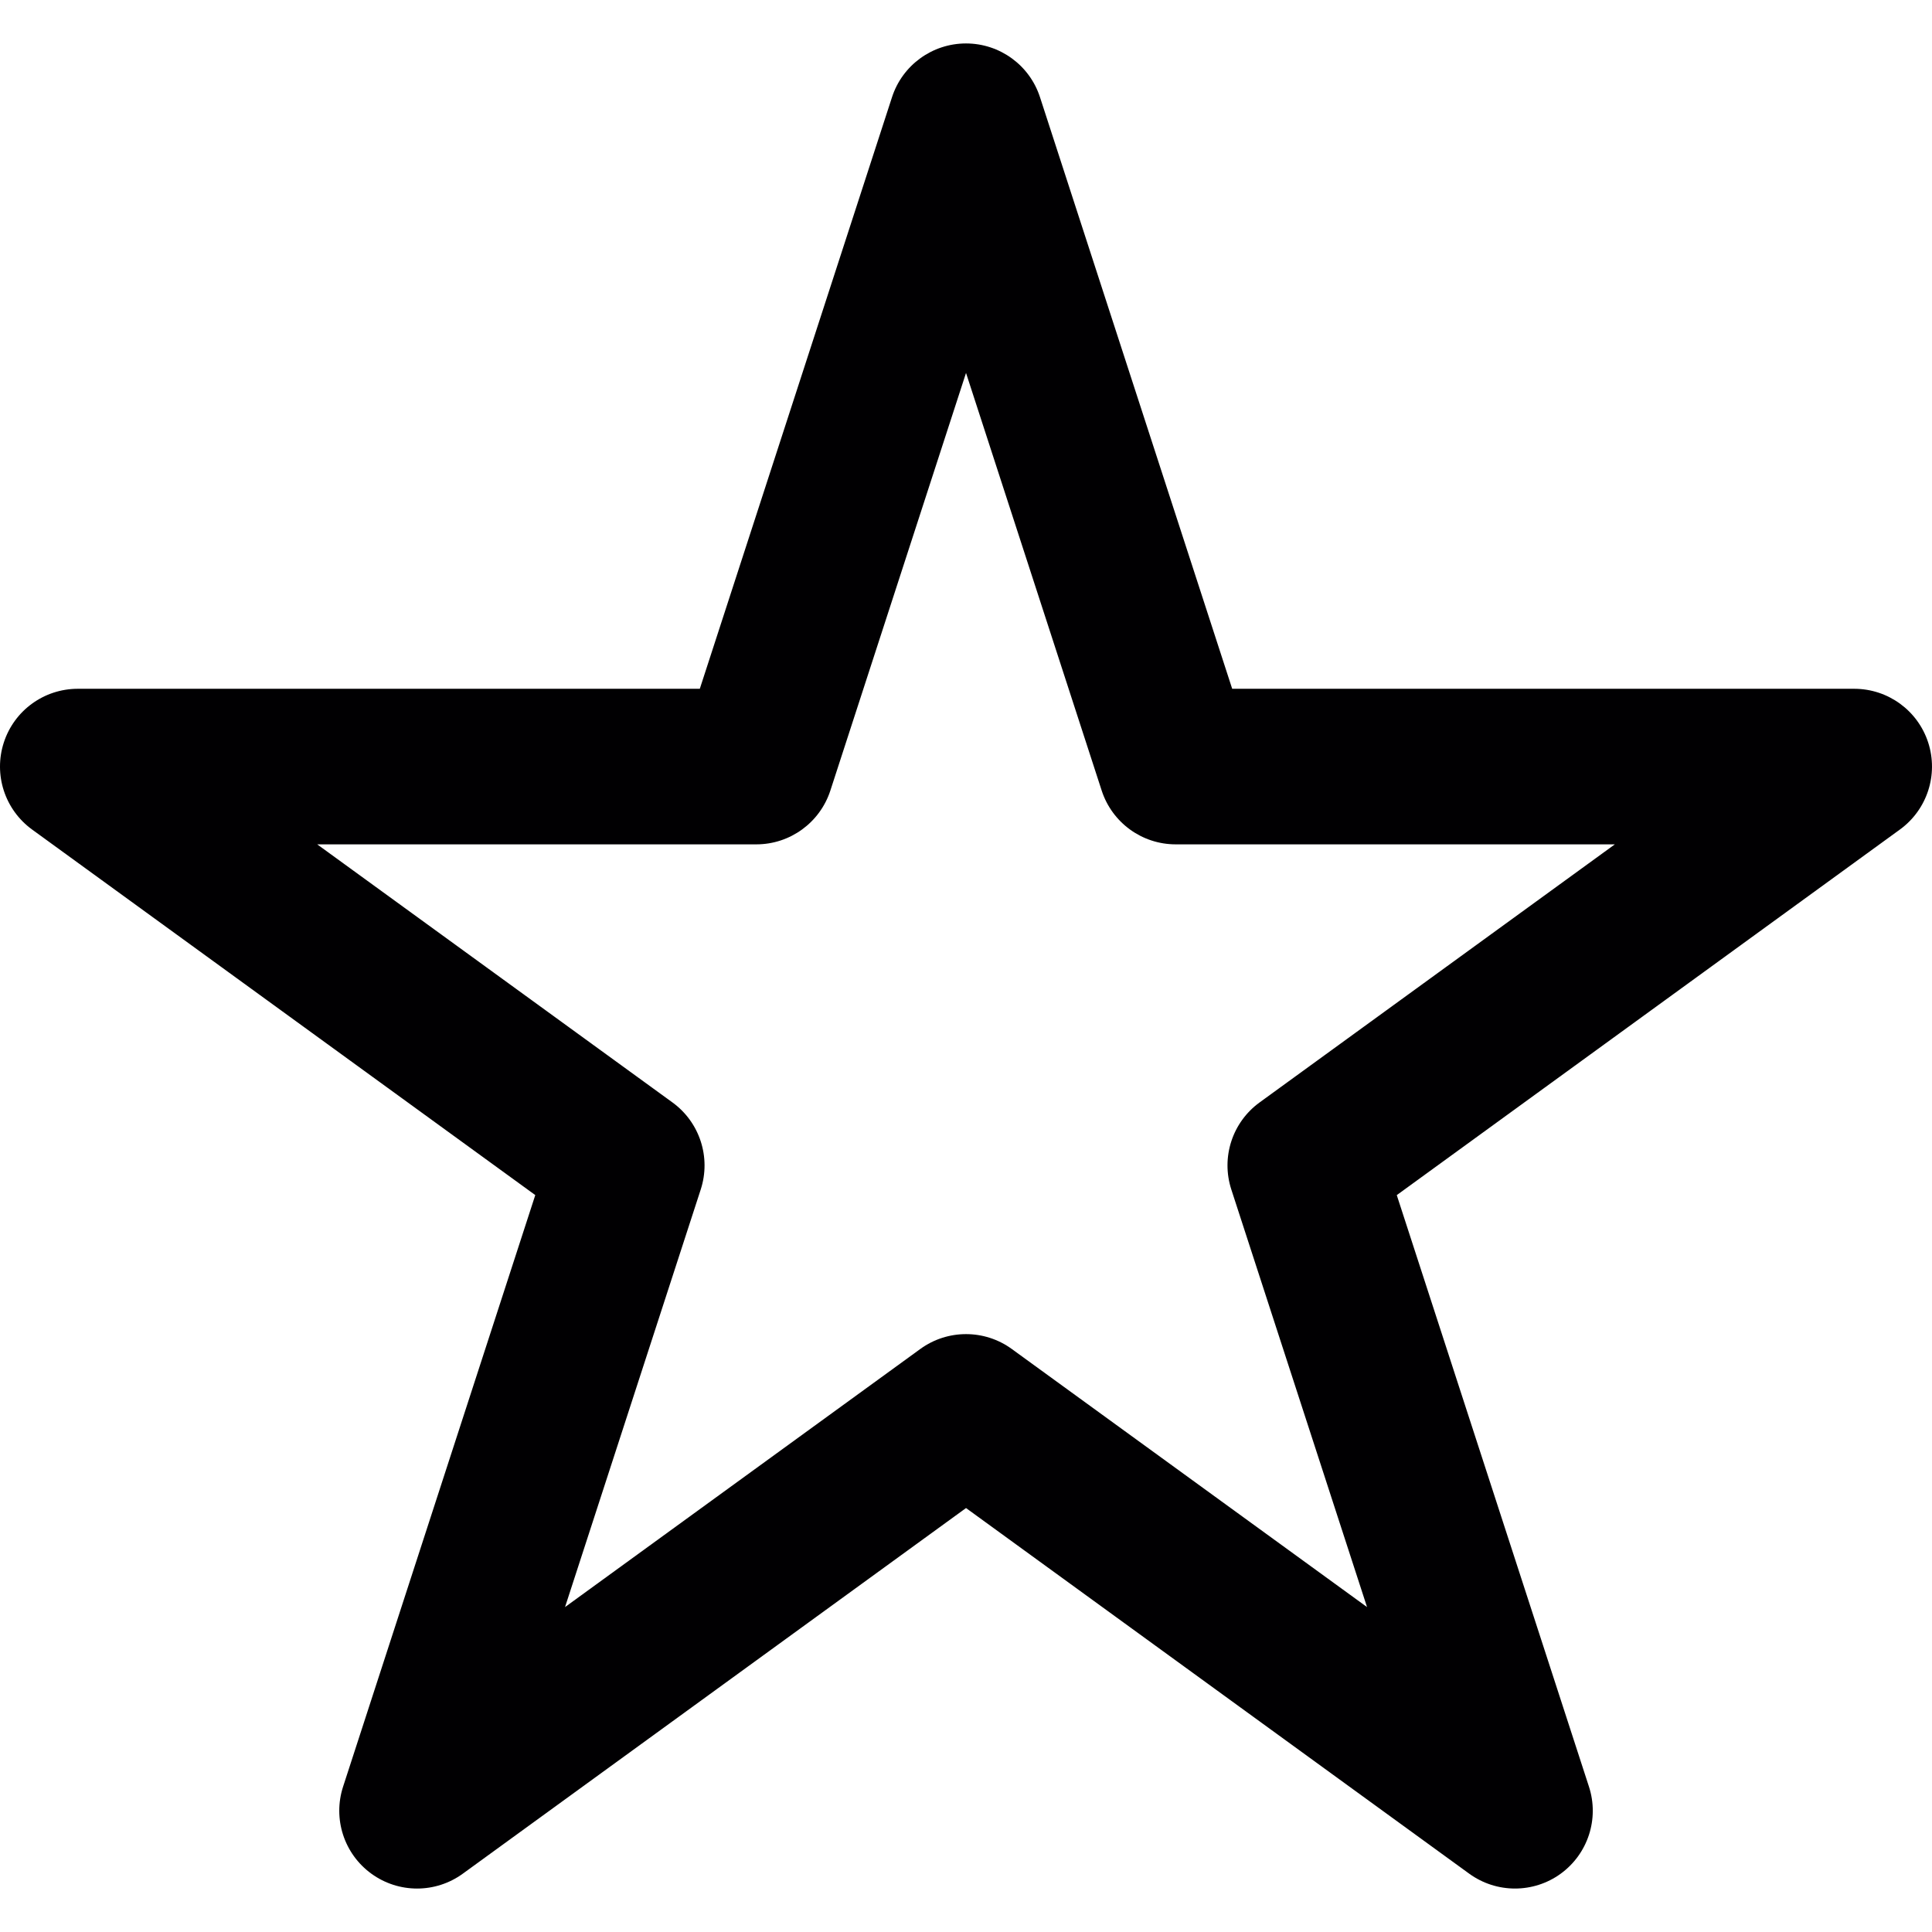 <?xml version="1.0" encoding="iso-8859-1"?>
<!-- Uploaded to: SVG Repo, www.svgrepo.com, Generator: SVG Repo Mixer Tools -->
<svg height="800px" width="800px" version="1.1" id="Capa_1" xmlns="http://www.w3.org/2000/svg" xmlns:xlink="http://www.w3.org/1999/xlink" 
	 viewBox="0 0 404.204 404.204" xml:space="preserve">
<g>
	<g>
		<path style="fill:#010002;" d="M316.953,395.112c-3.35,0-6.706-1.033-9.567-3.106l-105.279-76.5L96.829,392.001
			c-5.706,4.15-13.429,4.15-19.14,0c-5.706-4.145-8.088-11.487-5.912-18.199l40.211-123.771L6.709,173.546
			c-5.706-4.15-8.088-11.493-5.912-18.199s8.425-11.243,15.48-11.243h130.135l40.211-123.771c2.176-6.706,8.431-11.243,15.48-11.243
			c7.049,0,13.304,4.536,15.48,11.243l40.211,123.771h130.135c7.054,0,13.304,4.536,15.48,11.243s-0.207,14.049-5.912,18.199
			l-105.268,76.49l40.211,123.771c2.176,6.706-0.207,14.049-5.912,18.199C323.676,394.078,320.314,395.112,316.953,395.112z
			 M202.107,279.118c3.356,0,6.717,1.033,9.567,3.106l74.33,53.999l-28.397-87.373c-2.176-6.706,0.207-14.049,5.912-18.199
			l74.33-53.999h-91.877c-7.044,0-13.293-4.536-15.48-11.243l-28.386-87.384l-28.386,87.384c-2.187,6.706-8.441,11.243-15.48,11.243
			H66.364l74.33,53.999c5.706,4.15,8.088,11.493,5.912,18.199l-28.392,87.373l74.33-53.999
			C195.39,280.152,198.757,279.118,202.107,279.118z"/>
	</g>
</g>
</svg>